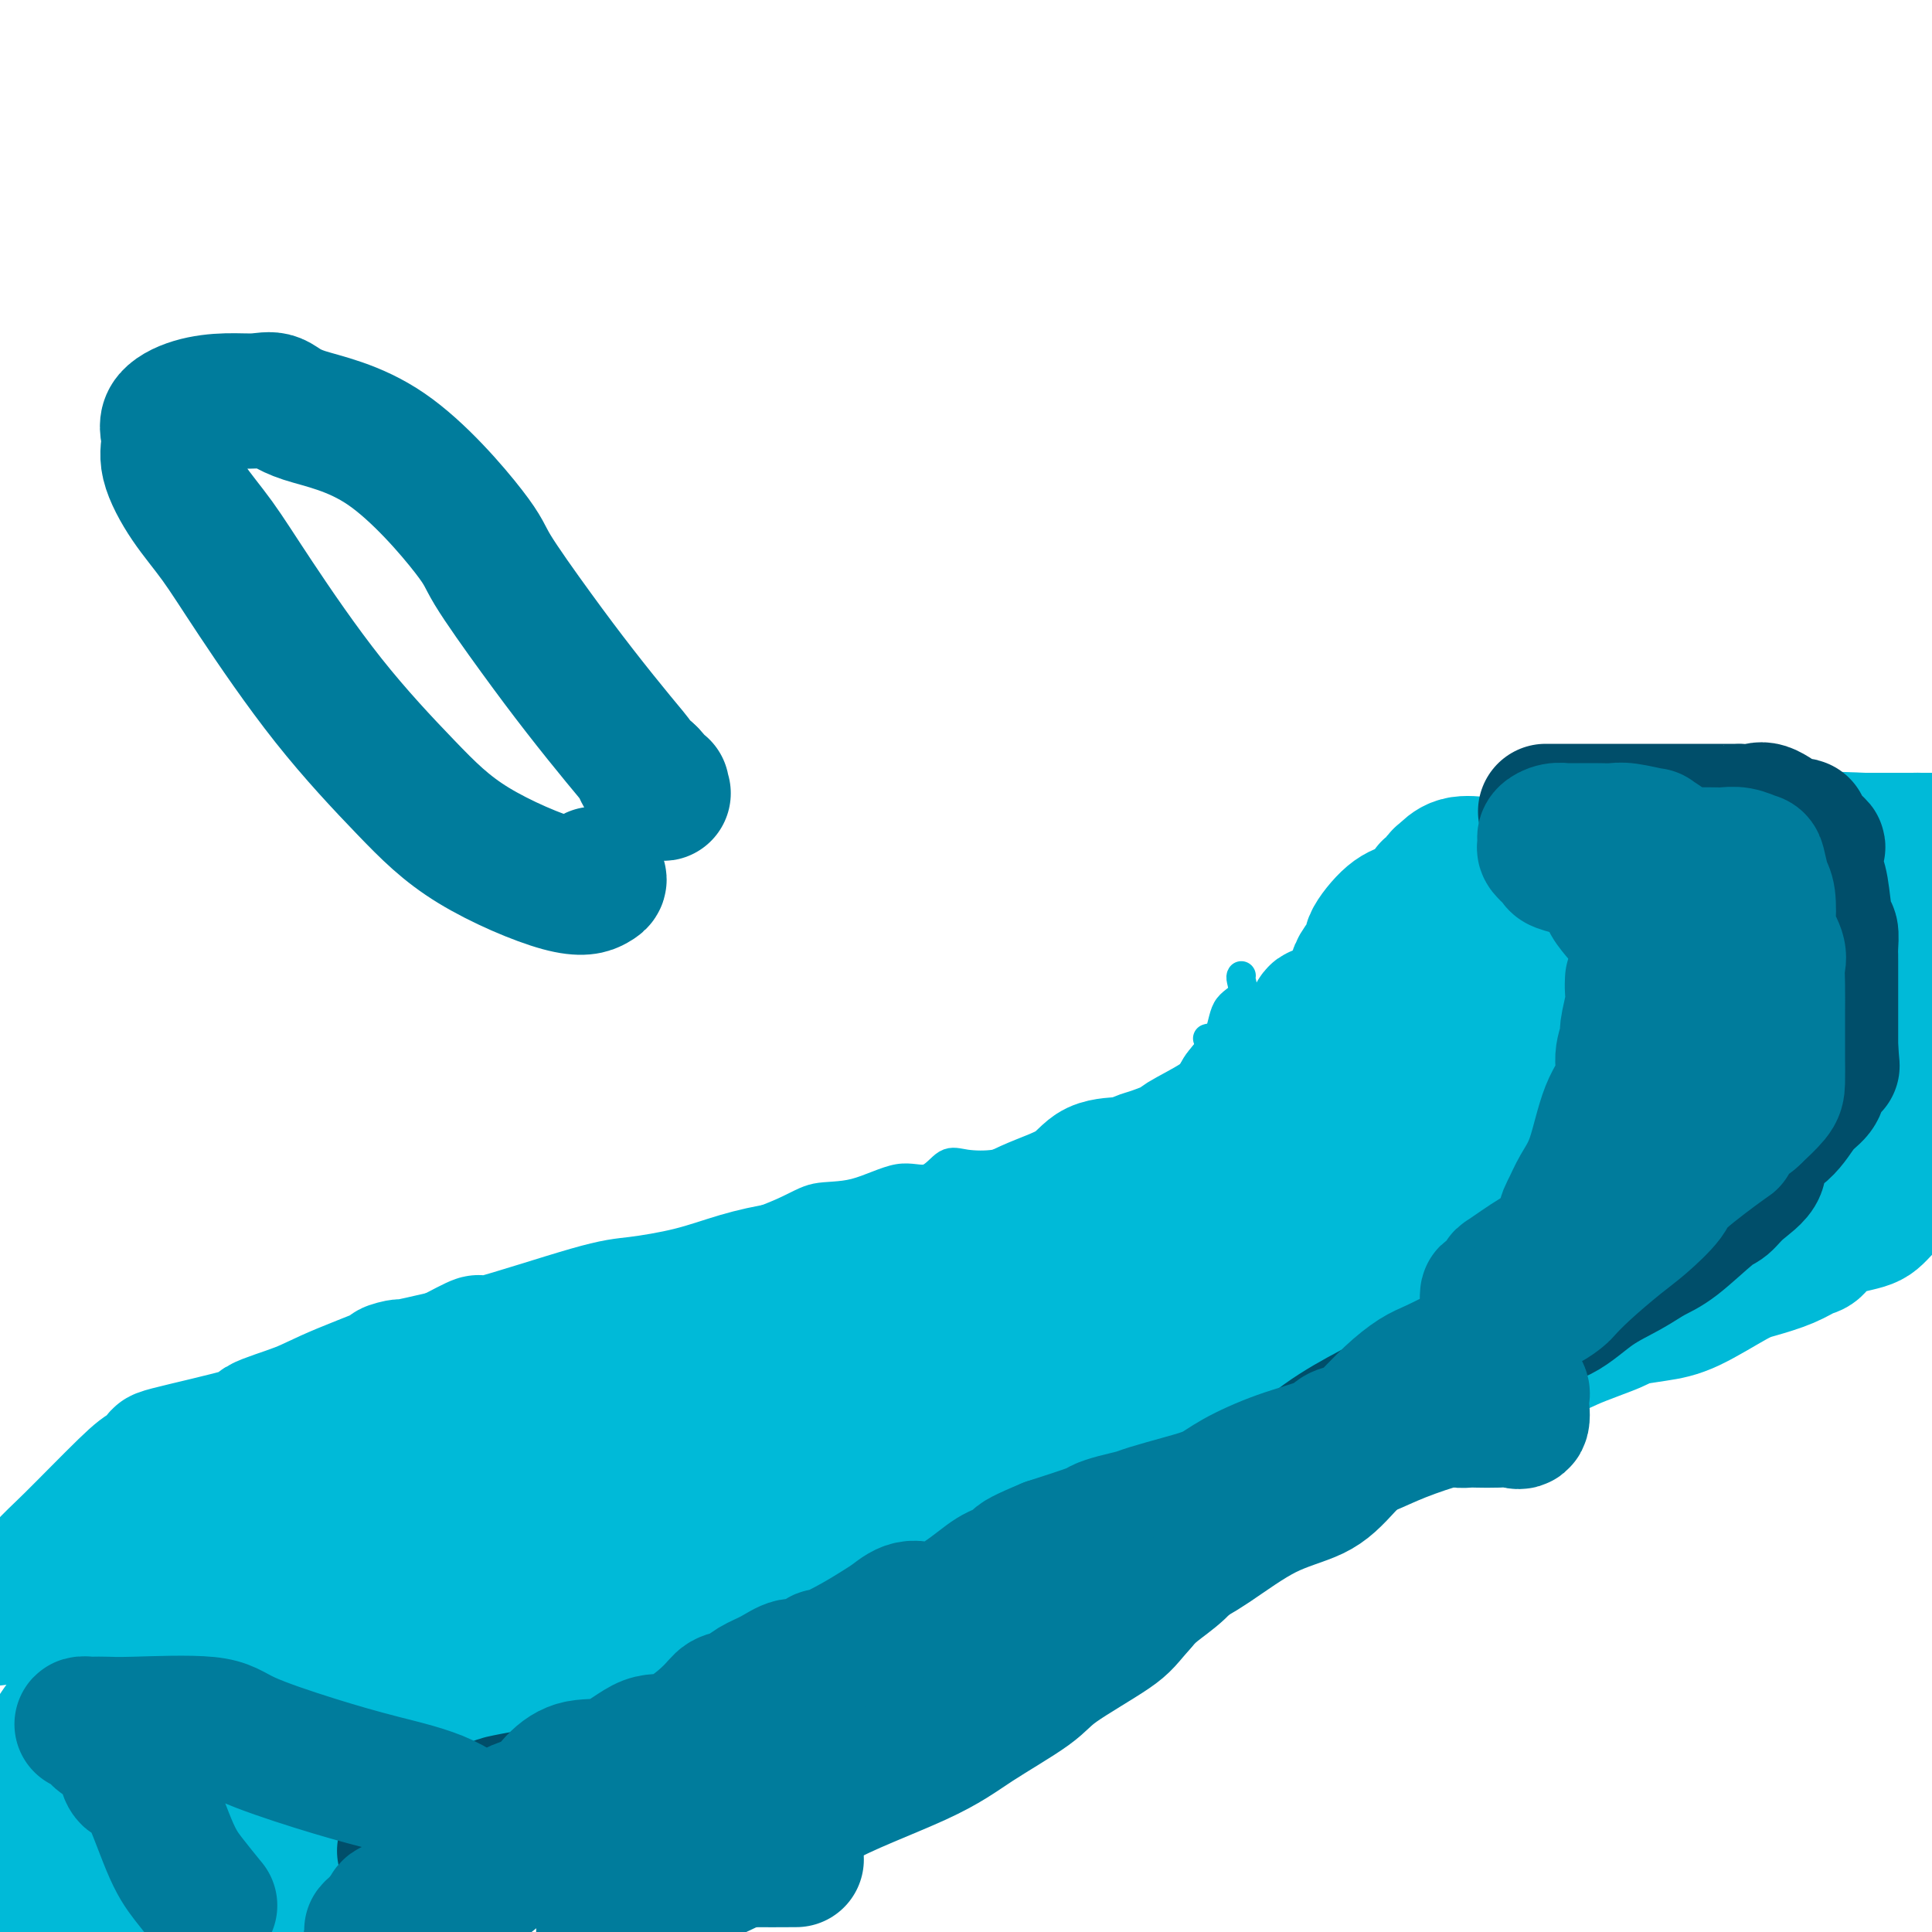 <svg viewBox='0 0 400 400' version='1.1' xmlns='http://www.w3.org/2000/svg' xmlns:xlink='http://www.w3.org/1999/xlink'><g fill='none' stroke='#00BAD8' stroke-width='6' stroke-linecap='round' stroke-linejoin='round'><path d='M257,202c-0.083,0.134 -0.165,0.268 0,1c0.165,0.732 0.579,2.062 0,3c-0.579,0.938 -2.149,1.484 -3,3c-0.851,1.516 -0.983,4.002 -2,6c-1.017,1.998 -2.920,3.506 -4,5c-1.080,1.494 -1.336,2.972 -2,4c-0.664,1.028 -1.735,1.604 -2,2c-0.265,0.396 0.276,0.610 0,1c-0.276,0.390 -1.368,0.954 -2,1c-0.632,0.046 -0.803,-0.428 -3,1c-2.197,1.428 -6.422,4.758 -8,6c-1.578,1.242 -0.511,0.395 -1,0c-0.489,-0.395 -2.533,-0.337 -4,0c-1.467,0.337 -2.356,0.953 -3,1c-0.644,0.047 -1.042,-0.474 -3,0c-1.958,0.474 -5.474,1.943 -8,3c-2.526,1.057 -4.062,1.702 -6,2c-1.938,0.298 -4.280,0.248 -6,0c-1.720,-0.248 -2.819,-0.695 -4,0c-1.181,0.695 -2.444,2.534 -4,3c-1.556,0.466 -3.403,-0.439 -6,0c-2.597,0.439 -5.943,2.221 -9,3c-3.057,0.779 -5.825,0.555 -8,1c-2.175,0.445 -3.757,1.558 -7,3c-3.243,1.442 -8.148,3.211 -11,4c-2.852,0.789 -3.653,0.597 -5,1c-1.347,0.403 -3.242,1.401 -5,2c-1.758,0.599 -3.379,0.800 -5,1'/><path d='M136,259c-10.863,2.817 -8.021,0.861 -8,1c0.021,0.139 -2.780,2.375 -5,3c-2.220,0.625 -3.858,-0.360 -6,0c-2.142,0.360 -4.788,2.067 -7,3c-2.212,0.933 -3.991,1.093 -8,3c-4.009,1.907 -10.250,5.560 -13,7c-2.750,1.440 -2.009,0.668 -3,1c-0.991,0.332 -3.712,1.769 -6,3c-2.288,1.231 -4.142,2.258 -7,4c-2.858,1.742 -6.720,4.200 -9,6c-2.280,1.800 -2.976,2.943 -4,4c-1.024,1.057 -2.374,2.027 -4,3c-1.626,0.973 -3.527,1.950 -5,3c-1.473,1.050 -2.517,2.172 -3,3c-0.483,0.828 -0.405,1.361 -1,2c-0.595,0.639 -1.862,1.385 -3,2c-1.138,0.615 -2.146,1.098 -3,2c-0.854,0.902 -1.553,2.222 -3,4c-1.447,1.778 -3.643,4.014 -5,5c-1.357,0.986 -1.875,0.722 -5,3c-3.125,2.278 -8.858,7.097 -11,9c-2.142,1.903 -0.692,0.890 -1,1c-0.308,0.110 -2.372,1.343 -3,2c-0.628,0.657 0.182,0.736 0,1c-0.182,0.264 -1.355,0.712 -2,1c-0.645,0.288 -0.760,0.418 -1,1c-0.240,0.582 -0.603,1.618 -1,2c-0.397,0.382 -0.828,0.109 -1,0c-0.172,-0.109 -0.086,-0.055 0,0'/><path d='M250,215c0.398,-0.116 0.795,-0.232 1,0c0.205,0.232 0.216,0.812 2,0c1.784,-0.812 5.340,-3.014 7,-4c1.660,-0.986 1.425,-0.755 2,-2c0.575,-1.245 1.960,-3.967 4,-6c2.040,-2.033 4.737,-3.378 7,-5c2.263,-1.622 4.094,-3.520 5,-5c0.906,-1.480 0.886,-2.542 2,-4c1.114,-1.458 3.360,-3.313 5,-5c1.640,-1.687 2.672,-3.206 4,-4c1.328,-0.794 2.951,-0.862 4,-1c1.049,-0.138 1.525,-0.347 2,-1c0.475,-0.653 0.949,-1.751 2,-2c1.051,-0.249 2.678,0.351 4,0c1.322,-0.351 2.339,-1.654 3,-2c0.661,-0.346 0.965,0.263 3,0c2.035,-0.263 5.800,-1.399 8,-2c2.200,-0.601 2.834,-0.668 5,-1c2.166,-0.332 5.865,-0.931 8,-1c2.135,-0.069 2.708,0.390 4,0c1.292,-0.390 3.305,-1.629 5,-2c1.695,-0.371 3.074,0.125 5,0c1.926,-0.125 4.400,-0.870 7,-1c2.600,-0.130 5.326,0.357 8,0c2.674,-0.357 5.297,-1.558 7,-2c1.703,-0.442 2.487,-0.126 4,0c1.513,0.126 3.757,0.063 6,0'/><path d='M374,165c12.357,-1.705 4.748,-0.468 3,0c-1.748,0.468 2.363,0.167 5,0c2.637,-0.167 3.800,-0.199 5,0c1.200,0.199 2.439,0.631 4,1c1.561,0.369 3.446,0.677 5,1c1.554,0.323 2.777,0.662 4,1'/></g>
<g fill='none' stroke='#00BAD8' stroke-width='28' stroke-linecap='round' stroke-linejoin='round'><path d='M387,184c-0.295,-0.008 -0.590,-0.016 -1,0c-0.410,0.016 -0.935,0.057 -2,0c-1.065,-0.057 -2.668,-0.211 -4,0c-1.332,0.211 -2.391,0.789 -3,1c-0.609,0.211 -0.766,0.056 -1,0c-0.234,-0.056 -0.545,-0.014 -1,0c-0.455,0.014 -1.054,0.000 -2,0c-0.946,-0.000 -2.239,0.014 -3,0c-0.761,-0.014 -0.989,-0.056 -2,0c-1.011,0.056 -2.806,0.211 -5,0c-2.194,-0.211 -4.787,-0.788 -6,-1c-1.213,-0.212 -1.044,-0.060 -2,0c-0.956,0.060 -3.036,0.028 -5,0c-1.964,-0.028 -3.811,-0.050 -5,0c-1.189,0.050 -1.721,0.174 -3,0c-1.279,-0.174 -3.307,-0.646 -5,0c-1.693,0.646 -3.053,2.411 -5,4c-1.947,1.589 -4.481,3.003 -6,4c-1.519,0.997 -2.024,1.576 -3,2c-0.976,0.424 -2.422,0.693 -3,1c-0.578,0.307 -0.289,0.654 0,1'/><path d='M320,196c-2.760,2.009 -1.161,1.031 0,1c1.161,-0.031 1.885,0.886 4,0c2.115,-0.886 5.622,-3.575 9,-5c3.378,-1.425 6.627,-1.585 10,-3c3.373,-1.415 6.870,-4.085 10,-6c3.130,-1.915 5.891,-3.073 8,-4c2.109,-0.927 3.564,-1.621 5,-2c1.436,-0.379 2.853,-0.441 4,-1c1.147,-0.559 2.023,-1.614 3,-2c0.977,-0.386 2.054,-0.103 4,0c1.946,0.103 4.759,0.028 6,0c1.241,-0.028 0.909,-0.007 2,0c1.091,0.007 3.603,0.002 5,0c1.397,-0.002 1.678,-0.001 2,0c0.322,0.001 0.684,0.000 1,0c0.316,-0.000 0.585,-0.000 1,0c0.415,0.000 0.977,0.000 1,0c0.023,-0.000 -0.494,-0.000 0,0c0.494,0.000 1.998,0.000 3,0c1.002,-0.000 1.501,-0.000 2,0'/><path d='M396,174c0.893,-0.016 1.786,-0.031 0,0c-1.786,0.031 -6.251,0.109 -10,0c-3.749,-0.109 -6.782,-0.405 -9,0c-2.218,0.405 -3.621,1.509 -5,2c-1.379,0.491 -2.736,0.368 -6,1c-3.264,0.632 -8.436,2.020 -12,3c-3.564,0.980 -5.519,1.554 -7,2c-1.481,0.446 -2.490,0.765 -4,2c-1.510,1.235 -3.523,3.387 -6,5c-2.477,1.613 -5.417,2.687 -7,3c-1.583,0.313 -1.809,-0.135 -2,0c-0.191,0.135 -0.348,0.854 -1,1c-0.652,0.146 -1.799,-0.279 -3,0c-1.201,0.279 -2.457,1.264 -3,2c-0.543,0.736 -0.373,1.224 -1,2c-0.627,0.776 -2.051,1.840 -4,3c-1.949,1.160 -4.425,2.416 -5,3c-0.575,0.584 0.750,0.497 0,1c-0.750,0.503 -3.575,1.598 -5,2c-1.425,0.402 -1.450,0.111 -2,1c-0.550,0.889 -1.626,2.956 -2,4c-0.374,1.044 -0.045,1.064 0,1c0.045,-0.064 -0.194,-0.213 0,-1c0.194,-0.787 0.822,-2.212 3,-5c2.178,-2.788 5.908,-6.939 9,-10c3.092,-3.061 5.546,-5.030 8,-7'/><path d='M322,189c4.996,-4.313 7.484,-4.097 9,-4c1.516,0.097 2.058,0.075 3,-1c0.942,-1.075 2.284,-3.202 3,-4c0.716,-0.798 0.807,-0.266 1,0c0.193,0.266 0.489,0.268 1,0c0.511,-0.268 1.237,-0.804 1,-1c-0.237,-0.196 -1.435,-0.053 -2,0c-0.565,0.053 -0.495,0.014 -2,0c-1.505,-0.014 -4.583,-0.004 -6,0c-1.417,0.004 -1.171,0.002 -3,0c-1.829,-0.002 -5.732,-0.002 -8,0c-2.268,0.002 -2.902,0.008 -4,0c-1.098,-0.008 -2.661,-0.029 -4,0c-1.339,0.029 -2.453,0.107 -4,0c-1.547,-0.107 -3.528,-0.398 -5,0c-1.472,0.398 -2.434,1.485 -3,2c-0.566,0.515 -0.734,0.456 -1,1c-0.266,0.544 -0.628,1.690 -1,2c-0.372,0.310 -0.753,-0.215 -1,0c-0.247,0.215 -0.361,1.169 -1,2c-0.639,0.831 -1.804,1.540 -3,2c-1.196,0.460 -2.423,0.672 -4,2c-1.577,1.328 -3.506,3.773 -4,5c-0.494,1.227 0.445,1.236 0,2c-0.445,0.764 -2.274,2.283 -3,4c-0.726,1.717 -0.350,3.634 -1,5c-0.650,1.366 -2.325,2.183 -4,3'/><path d='M276,209c-2.494,3.146 -2.730,1.512 -3,1c-0.270,-0.512 -0.575,0.098 -1,1c-0.425,0.902 -0.971,2.096 -2,3c-1.029,0.904 -2.543,1.518 -4,3c-1.457,1.482 -2.858,3.834 -4,5c-1.142,1.166 -2.025,1.148 -3,2c-0.975,0.852 -2.043,2.575 -3,4c-0.957,1.425 -1.803,2.553 -4,4c-2.197,1.447 -5.743,3.215 -7,4c-1.257,0.785 -0.223,0.589 -1,1c-0.777,0.411 -3.365,1.429 -5,2c-1.635,0.571 -2.318,0.696 -3,1c-0.682,0.304 -1.365,0.786 -3,1c-1.635,0.214 -4.222,0.161 -6,1c-1.778,0.839 -2.745,2.570 -5,4c-2.255,1.430 -5.797,2.561 -9,4c-3.203,1.439 -6.066,3.187 -9,4c-2.934,0.813 -5.940,0.689 -9,1c-3.060,0.311 -6.173,1.055 -9,2c-2.827,0.945 -5.366,2.091 -8,3c-2.634,0.909 -5.362,1.582 -8,2c-2.638,0.418 -5.187,0.583 -8,1c-2.813,0.417 -5.892,1.088 -9,2c-3.108,0.912 -6.247,2.067 -10,3c-3.753,0.933 -8.122,1.645 -11,2c-2.878,0.355 -4.266,0.353 -10,2c-5.734,1.647 -15.813,4.943 -20,6c-4.187,1.057 -2.482,-0.127 -3,0c-0.518,0.127 -3.259,1.563 -6,3'/><path d='M93,281c-18.818,4.380 -10.365,1.828 -10,2c0.365,0.172 -7.360,3.066 -12,5c-4.640,1.934 -6.196,2.909 -9,4c-2.804,1.091 -6.855,2.299 -8,3c-1.145,0.701 0.616,0.897 -3,2c-3.616,1.103 -12.610,3.114 -16,4c-3.390,0.886 -1.177,0.649 -1,1c0.177,0.351 -1.681,1.291 -3,2c-1.319,0.709 -2.099,1.187 -5,4c-2.901,2.813 -7.922,7.960 -11,11c-3.078,3.040 -4.213,3.972 -6,6c-1.787,2.028 -4.225,5.151 -6,7c-1.775,1.849 -2.888,2.425 -4,3'/><path d='M20,336c-3.470,1.622 -6.941,3.244 0,0c6.941,-3.244 24.293,-11.354 46,-21c21.707,-9.646 47.767,-20.828 79,-32c31.233,-11.172 67.638,-22.335 116,-35c48.362,-12.665 108.681,-26.833 169,-41'/><path d='M397,212c13.015,-6.369 26.031,-12.738 0,0c-26.031,12.738 -91.107,44.582 -122,60c-30.893,15.418 -27.603,14.408 -45,19c-17.397,4.592 -55.480,14.785 -80,22c-24.520,7.215 -35.478,11.452 -42,14c-6.522,2.548 -8.608,3.406 -10,4c-1.392,0.594 -2.089,0.922 -1,1c1.089,0.078 3.963,-0.096 9,-3c5.037,-2.904 12.237,-8.538 26,-17c13.763,-8.462 34.089,-19.753 53,-29c18.911,-9.247 36.407,-16.450 54,-24c17.593,-7.550 35.284,-15.446 51,-24c15.716,-8.554 29.456,-17.768 40,-24c10.544,-6.232 17.892,-9.484 24,-12c6.108,-2.516 10.976,-4.296 14,-6c3.024,-1.704 4.204,-3.333 6,-4c1.796,-0.667 4.208,-0.371 3,0c-1.208,0.371 -6.037,0.818 -9,2c-2.963,1.182 -4.060,3.100 -17,10c-12.940,6.900 -37.724,18.781 -57,30c-19.276,11.219 -33.044,21.775 -50,32c-16.956,10.225 -37.101,20.118 -52,25c-14.899,4.882 -24.553,4.755 -37,8c-12.447,3.245 -27.689,9.864 -41,16c-13.311,6.136 -24.692,11.789 -29,14c-4.308,2.211 -1.545,0.980 -1,1c0.545,0.020 -1.130,1.291 0,1c1.130,-0.291 5.065,-2.146 9,-4'/><path d='M93,324c1.866,-1.196 2.531,-3.187 21,-12c18.469,-8.813 54.742,-24.450 90,-40c35.258,-15.550 69.502,-31.014 104,-45c34.498,-13.986 69.249,-26.493 104,-39'/><path d='M383,184c2.523,-0.650 5.046,-1.300 0,0c-5.046,1.300 -17.661,4.550 -31,10c-13.339,5.450 -27.401,13.100 -34,17c-6.599,3.900 -5.735,4.051 -7,5c-1.265,0.949 -4.661,2.696 -7,4c-2.339,1.304 -3.622,2.167 -6,4c-2.378,1.833 -5.850,4.637 -9,7c-3.150,2.363 -5.979,4.284 -10,6c-4.021,1.716 -9.233,3.228 -14,5c-4.767,1.772 -9.089,3.804 -13,6c-3.911,2.196 -7.411,4.555 -12,7c-4.589,2.445 -10.267,4.975 -18,8c-7.733,3.025 -17.522,6.544 -22,9c-4.478,2.456 -3.645,3.850 -5,5c-1.355,1.150 -4.900,2.057 -3,1c1.900,-1.057 9.243,-4.078 14,-6c4.757,-1.922 6.927,-2.745 15,-7c8.073,-4.255 22.048,-11.943 34,-19c11.952,-7.057 21.879,-13.484 30,-18c8.121,-4.516 14.434,-7.122 21,-9c6.566,-1.878 13.385,-3.029 18,-5c4.615,-1.971 7.026,-4.763 9,-6c1.974,-1.237 3.510,-0.920 5,-1c1.490,-0.080 2.935,-0.557 4,-1c1.065,-0.443 1.751,-0.851 2,-1c0.249,-0.149 0.062,-0.039 1,0c0.938,0.039 3.000,0.008 5,0c2.000,-0.008 3.938,0.008 5,0c1.062,-0.008 1.247,-0.041 3,0c1.753,0.041 5.072,0.154 8,0c2.928,-0.154 5.464,-0.577 8,-1'/><path d='M374,204c7.500,-1.429 5.750,-3.000 9,-5c3.250,-2.000 11.500,-4.429 16,-6c4.500,-1.571 5.250,-2.286 6,-3'/><path d='M399,202c0.322,-0.314 0.643,-0.629 0,0c-0.643,0.629 -2.251,2.201 -4,4c-1.749,1.799 -3.638,3.825 -6,6c-2.362,2.175 -5.196,4.498 -7,6c-1.804,1.502 -2.578,2.181 -3,3c-0.422,0.819 -0.493,1.777 -2,3c-1.507,1.223 -4.449,2.710 -6,4c-1.551,1.290 -1.710,2.382 -2,3c-0.290,0.618 -0.709,0.761 -1,1c-0.291,0.239 -0.452,0.572 -1,1c-0.548,0.428 -1.481,0.949 -2,1c-0.519,0.051 -0.624,-0.367 -1,0c-0.376,0.367 -1.024,1.521 -3,3c-1.976,1.479 -5.281,3.285 -7,4c-1.719,0.715 -1.853,0.341 -3,1c-1.147,0.659 -3.306,2.353 -5,3c-1.694,0.647 -2.921,0.248 -5,1c-2.079,0.752 -5.008,2.654 -10,4c-4.992,1.346 -12.047,2.137 -17,3c-4.953,0.863 -7.805,1.797 -11,3c-3.195,1.203 -6.731,2.675 -8,3c-1.269,0.325 -0.269,-0.497 -3,0c-2.731,0.497 -9.193,2.313 -12,3c-2.807,0.687 -1.957,0.244 -4,1c-2.043,0.756 -6.977,2.711 -12,5c-5.023,2.289 -10.133,4.912 -14,7c-3.867,2.088 -6.489,3.639 -9,5c-2.511,1.361 -4.910,2.530 -7,3c-2.090,0.470 -3.870,0.242 -6,2c-2.130,1.758 -4.608,5.502 -8,8c-3.392,2.498 -7.696,3.749 -12,5'/><path d='M208,298c-11.622,6.056 -6.677,3.696 -7,4c-0.323,0.304 -5.914,3.274 -9,5c-3.086,1.726 -3.669,2.209 -6,4c-2.331,1.791 -6.411,4.890 -9,7c-2.589,2.110 -3.686,3.232 -5,5c-1.314,1.768 -2.846,4.184 -6,7c-3.154,2.816 -7.931,6.033 -11,8c-3.069,1.967 -4.431,2.685 -10,7c-5.569,4.315 -15.345,12.228 -19,15c-3.655,2.772 -1.188,0.403 -2,1c-0.812,0.597 -4.903,4.160 -8,7c-3.097,2.840 -5.201,4.957 -9,7c-3.799,2.043 -9.292,4.012 -14,7c-4.708,2.988 -8.631,6.997 -13,11c-4.369,4.003 -9.185,8.002 -14,12'/><path d='M39,369c-2.041,1.616 -4.082,3.232 0,0c4.082,-3.232 14.287,-11.312 20,-18c5.713,-6.688 6.934,-11.986 9,-16c2.066,-4.014 4.976,-6.746 8,-10c3.024,-3.254 6.163,-7.031 8,-9c1.837,-1.969 2.373,-2.129 4,-3c1.627,-0.871 4.343,-2.453 6,-3c1.657,-0.547 2.253,-0.058 3,0c0.747,0.058 1.645,-0.314 4,-1c2.355,-0.686 6.168,-1.684 10,-2c3.832,-0.316 7.682,0.052 11,0c3.318,-0.052 6.104,-0.523 6,0c-0.104,0.523 -3.097,2.039 -4,3c-0.903,0.961 0.283,1.368 0,1c-0.283,-0.368 -2.037,-1.510 -5,0c-2.963,1.510 -7.135,5.671 -17,14c-9.865,8.329 -25.424,20.827 -36,31c-10.576,10.173 -16.171,18.021 -19,22c-2.829,3.979 -2.894,4.089 -3,4c-0.106,-0.089 -0.253,-0.378 0,0c0.253,0.378 0.905,1.423 3,0c2.095,-1.423 5.633,-5.315 8,-8c2.367,-2.685 3.562,-4.163 8,-8c4.438,-3.837 12.118,-10.033 21,-15c8.882,-4.967 18.966,-8.705 31,-14c12.034,-5.295 26.017,-12.148 40,-19'/><path d='M155,318c15.015,-7.325 17.052,-9.137 18,-10c0.948,-0.863 0.806,-0.776 1,-1c0.194,-0.224 0.725,-0.758 1,-1c0.275,-0.242 0.296,-0.192 0,-1c-0.296,-0.808 -0.908,-2.472 -7,1c-6.092,3.472 -17.666,12.082 -29,21c-11.334,8.918 -22.430,18.143 -33,25c-10.570,6.857 -20.615,11.346 -31,18c-10.385,6.654 -21.110,15.473 -30,22c-8.890,6.527 -15.945,10.764 -23,15'/><path d='M27,387c-2.055,2.336 -4.110,4.672 0,0c4.110,-4.672 14.385,-16.351 21,-23c6.615,-6.649 9.569,-8.266 16,-13c6.431,-4.734 16.337,-12.584 21,-16c4.663,-3.416 4.082,-2.397 4,-2c-0.082,0.397 0.334,0.171 2,-1c1.666,-1.171 4.581,-3.287 6,-4c1.419,-0.713 1.341,-0.022 1,0c-0.341,0.022 -0.945,-0.623 -4,0c-3.055,0.623 -8.561,2.516 -12,3c-3.439,0.484 -4.810,-0.441 -10,2c-5.190,2.441 -14.200,8.248 -21,14c-6.800,5.752 -11.390,11.449 -16,17c-4.610,5.551 -9.241,10.956 -13,17c-3.759,6.044 -6.645,12.727 -8,16c-1.355,3.273 -1.177,3.137 -1,3'/><path d='M55,387c-3.893,2.461 -7.785,4.921 0,0c7.785,-4.921 27.249,-17.224 44,-26c16.751,-8.776 30.791,-14.025 41,-20c10.209,-5.975 16.587,-12.677 20,-16c3.413,-3.323 3.861,-3.266 4,-4c0.139,-0.734 -0.032,-2.260 0,-3c0.032,-0.740 0.268,-0.693 0,-1c-0.268,-0.307 -1.038,-0.968 -2,0c-0.962,0.968 -2.115,3.567 -5,8c-2.885,4.433 -7.502,10.702 -12,16c-4.498,5.298 -8.876,9.626 -15,16c-6.124,6.374 -13.995,14.793 -22,22c-8.005,7.207 -16.144,13.202 -21,17c-4.856,3.798 -6.428,5.399 -8,7'/><path d='M78,397c-0.208,0.494 -0.416,0.989 0,0c0.416,-0.989 1.457,-3.461 6,-11c4.543,-7.539 12.587,-20.146 18,-28c5.413,-7.854 8.193,-10.956 10,-16c1.807,-5.044 2.641,-12.029 3,-15c0.359,-2.971 0.244,-1.929 0,-2c-0.244,-0.071 -0.618,-1.257 -1,-2c-0.382,-0.743 -0.771,-1.043 -1,-1c-0.229,0.043 -0.299,0.430 -3,0c-2.701,-0.430 -8.035,-1.679 -15,0c-6.965,1.679 -15.562,6.284 -23,11c-7.438,4.716 -13.717,9.544 -19,15c-5.283,5.456 -9.570,11.541 -13,15c-3.430,3.459 -6.003,4.291 -7,6c-0.997,1.709 -0.416,4.295 -1,6c-0.584,1.705 -2.331,2.528 -2,2c0.331,-0.528 2.740,-2.406 4,-5c1.260,-2.594 1.371,-5.903 2,-8c0.629,-2.097 1.776,-2.982 4,-8c2.224,-5.018 5.524,-14.171 8,-21c2.476,-6.829 4.129,-11.336 5,-16c0.871,-4.664 0.959,-9.486 1,-12c0.041,-2.514 0.036,-2.720 0,-3c-0.036,-0.280 -0.102,-0.635 0,-1c0.102,-0.365 0.371,-0.739 0,0c-0.371,0.739 -1.381,2.590 -6,11c-4.619,8.410 -12.846,23.378 -17,30c-4.154,6.622 -4.234,4.898 -5,8c-0.766,3.102 -2.219,11.029 -3,16c-0.781,4.971 -0.891,6.985 -1,9'/><path d='M22,377c-0.619,4.770 -0.166,4.195 0,5c0.166,0.805 0.046,2.989 0,4c-0.046,1.011 -0.019,0.847 0,1c0.019,0.153 0.028,0.621 0,1c-0.028,0.379 -0.095,0.670 0,1c0.095,0.330 0.352,0.700 0,1c-0.352,0.300 -1.313,0.529 0,-4c1.313,-4.529 4.900,-13.818 8,-22c3.100,-8.182 5.713,-15.259 8,-22c2.287,-6.741 4.248,-13.146 5,-16c0.752,-2.854 0.296,-2.155 0,-2c-0.296,0.155 -0.431,-0.233 0,-1c0.431,-0.767 1.429,-1.912 0,-1c-1.429,0.912 -5.284,3.883 -7,6c-1.716,2.117 -1.293,3.380 -5,8c-3.707,4.620 -11.542,12.595 -16,18c-4.458,5.405 -5.537,8.239 -7,12c-1.463,3.761 -3.310,8.448 -4,12c-0.690,3.552 -0.223,5.970 0,8c0.223,2.030 0.200,3.671 1,5c0.800,1.329 2.421,2.347 3,3c0.579,0.653 0.114,0.942 0,1c-0.114,0.058 0.121,-0.114 0,0c-0.121,0.114 -0.600,0.513 4,0c4.600,-0.513 14.280,-1.939 19,-4c4.720,-2.061 4.482,-4.759 6,-7c1.518,-2.241 4.793,-4.026 16,-9c11.207,-4.974 30.345,-13.135 42,-18c11.655,-4.865 15.828,-6.432 20,-8'/><path d='M115,349c11.944,-5.352 10.803,-5.731 13,-7c2.197,-1.269 7.730,-3.430 13,-7c5.270,-3.570 10.277,-8.551 14,-12c3.723,-3.449 6.164,-5.365 9,-7c2.836,-1.635 6.069,-2.989 9,-4c2.931,-1.011 5.560,-1.680 8,-3c2.440,-1.320 4.689,-3.291 7,-5c2.311,-1.709 4.682,-3.157 7,-5c2.318,-1.843 4.581,-4.081 7,-5c2.419,-0.919 4.992,-0.520 6,0c1.008,0.520 0.451,1.162 5,0c4.549,-1.162 14.202,-4.129 22,-6c7.798,-1.871 13.739,-2.645 19,-4c5.261,-1.355 9.841,-3.291 13,-4c3.159,-0.709 4.896,-0.192 6,0c1.104,0.192 1.574,0.059 2,0c0.426,-0.059 0.809,-0.044 2,0c1.191,0.044 3.189,0.117 6,0c2.811,-0.117 6.434,-0.423 10,0c3.566,0.423 7.075,1.575 13,0c5.925,-1.575 14.268,-5.875 21,-8c6.732,-2.125 11.854,-2.073 15,-4c3.146,-1.927 4.316,-5.833 7,-8c2.684,-2.167 6.881,-2.595 11,-5c4.119,-2.405 8.159,-6.788 11,-9c2.841,-2.212 4.483,-2.253 9,-5c4.517,-2.747 11.908,-8.201 15,-10c3.092,-1.799 1.883,0.057 2,0c0.117,-0.057 1.558,-2.029 3,-4'/><path d='M396,244c0.609,-0.599 1.219,-1.197 0,0c-1.219,1.197 -4.265,4.190 -6,6c-1.735,1.810 -2.159,2.438 -4,3c-1.841,0.562 -5.097,1.057 -7,2c-1.903,0.943 -2.451,2.333 -3,3c-0.549,0.667 -1.100,0.613 -2,1c-0.900,0.387 -2.149,1.217 -4,2c-1.851,0.783 -4.304,1.519 -6,2c-1.696,0.481 -2.636,0.705 -5,2c-2.364,1.295 -6.151,3.659 -9,5c-2.849,1.341 -4.761,1.658 -7,2c-2.239,0.342 -4.805,0.711 -6,1c-1.195,0.289 -1.021,0.500 -2,1c-0.979,0.500 -3.112,1.289 -5,2c-1.888,0.711 -3.529,1.342 -5,2c-1.471,0.658 -2.770,1.341 -5,2c-2.230,0.659 -5.389,1.295 -9,2c-3.611,0.705 -7.673,1.480 -12,3c-4.327,1.520 -8.919,3.786 -12,5c-3.081,1.214 -4.650,1.377 -7,2c-2.350,0.623 -5.481,1.704 -9,3c-3.519,1.296 -7.424,2.805 -11,4c-3.576,1.195 -6.822,2.077 -11,4c-4.178,1.923 -9.289,4.887 -14,7c-4.711,2.113 -9.021,3.375 -13,6c-3.979,2.625 -7.628,6.611 -11,9c-3.372,2.389 -6.466,3.180 -9,4c-2.534,0.820 -4.508,1.670 -6,3c-1.492,1.330 -2.503,3.140 -4,5c-1.497,1.860 -3.480,3.770 -6,6c-2.520,2.230 -5.577,4.780 -8,7c-2.423,2.220 -4.211,4.110 -6,6'/><path d='M172,356c-4.519,4.021 -3.816,2.072 -5,2c-1.184,-0.072 -4.255,1.733 -6,3c-1.745,1.267 -2.165,1.997 -4,3c-1.835,1.003 -5.085,2.279 -7,3c-1.915,0.721 -2.495,0.885 -4,1c-1.505,0.115 -3.936,0.180 -6,1c-2.064,0.820 -3.760,2.396 -7,3c-3.240,0.604 -8.025,0.235 -12,1c-3.975,0.765 -7.141,2.664 -10,3c-2.859,0.336 -5.410,-0.890 -9,0c-3.590,0.890 -8.220,3.897 -12,5c-3.780,1.103 -6.712,0.304 -10,2c-3.288,1.696 -6.933,5.888 -10,8c-3.067,2.112 -5.557,2.146 -9,3c-3.443,0.854 -7.841,2.530 -11,4c-3.159,1.470 -5.080,2.735 -7,4'/></g>
<g fill='none' stroke='#004E6A' stroke-width='28' stroke-linecap='round' stroke-linejoin='round'><path d='M320,168c0.854,0.000 1.708,0.000 2,0c0.292,-0.000 0.022,-0.000 1,0c0.978,0.000 3.203,0.000 4,0c0.797,-0.000 0.166,-0.000 1,0c0.834,0.000 3.134,0.000 5,0c1.866,-0.000 3.299,-0.000 5,0c1.701,0.000 3.669,0.000 6,0c2.331,-0.000 5.025,-0.000 7,0c1.975,0.000 3.232,0.001 4,0c0.768,-0.001 1.046,-0.003 2,0c0.954,0.003 2.584,0.012 3,0c0.416,-0.012 -0.381,-0.046 0,0c0.381,0.046 1.941,0.171 3,0c1.059,-0.171 1.615,-0.637 3,0c1.385,0.637 3.597,2.377 5,3c1.403,0.623 1.997,0.127 2,0c0.003,-0.127 -0.585,0.114 0,1c0.585,0.886 2.341,2.416 3,3c0.659,0.584 0.219,0.221 0,1c-0.219,0.779 -0.216,2.702 0,4c0.216,1.298 0.646,1.973 1,4c0.354,2.027 0.631,5.406 1,7c0.369,1.594 0.831,1.402 1,2c0.169,0.598 0.045,1.987 0,3c-0.045,1.013 -0.012,1.650 0,2c0.012,0.350 0.003,0.413 0,1c-0.003,0.587 -0.001,1.699 0,3c0.001,1.301 0.000,2.792 0,4c-0.000,1.208 -0.000,2.133 0,3c0.000,0.867 0.000,1.676 0,3c-0.000,1.324 -0.000,3.162 0,5'/><path d='M379,217c0.510,6.717 0.286,2.511 0,1c-0.286,-1.511 -0.633,-0.326 -1,1c-0.367,1.326 -0.755,2.794 -1,4c-0.245,1.206 -0.346,2.149 -1,3c-0.654,0.851 -1.862,1.610 -3,3c-1.138,1.390 -2.206,3.413 -4,5c-1.794,1.587 -4.314,2.739 -5,4c-0.686,1.261 0.463,2.631 0,4c-0.463,1.369 -2.538,2.736 -4,4c-1.462,1.264 -2.310,2.424 -3,3c-0.690,0.576 -1.221,0.567 -3,2c-1.779,1.433 -4.805,4.306 -7,6c-2.195,1.694 -3.560,2.208 -5,3c-1.440,0.792 -2.957,1.864 -5,3c-2.043,1.136 -4.613,2.338 -7,4c-2.387,1.662 -4.590,3.785 -7,5c-2.410,1.215 -5.028,1.524 -8,3c-2.972,1.476 -6.297,4.121 -9,6c-2.703,1.879 -4.784,2.993 -7,4c-2.216,1.007 -4.566,1.907 -7,3c-2.434,1.093 -4.950,2.379 -8,4c-3.050,1.621 -6.634,3.576 -10,6c-3.366,2.424 -6.516,5.316 -9,7c-2.484,1.684 -4.303,2.159 -7,4c-2.697,1.841 -6.272,5.049 -8,7c-1.728,1.951 -1.609,2.644 -8,5c-6.391,2.356 -19.290,6.374 -25,8c-5.710,1.626 -4.230,0.861 -5,2c-0.770,1.139 -3.792,4.183 -7,6c-3.208,1.817 -6.604,2.409 -10,3'/><path d='M195,340c-8.900,2.927 -7.649,0.746 -8,1c-0.351,0.254 -2.303,2.944 -6,5c-3.697,2.056 -9.138,3.477 -12,4c-2.862,0.523 -3.146,0.146 -5,1c-1.854,0.854 -5.279,2.939 -8,5c-2.721,2.061 -4.739,4.100 -7,5c-2.261,0.900 -4.766,0.663 -8,1c-3.234,0.337 -7.198,1.250 -10,2c-2.802,0.750 -4.442,1.337 -6,2c-1.558,0.663 -3.035,1.402 -4,2c-0.965,0.598 -1.418,1.053 -2,1c-0.582,-0.053 -1.294,-0.615 -3,0c-1.706,0.615 -4.408,2.408 -5,3c-0.592,0.592 0.925,-0.015 0,0c-0.925,0.015 -4.294,0.653 -6,1c-1.706,0.347 -1.750,0.404 -3,1c-1.250,0.596 -3.708,1.731 -5,2c-1.292,0.269 -1.420,-0.329 -2,0c-0.580,0.329 -1.613,1.584 -2,2c-0.387,0.416 -0.129,-0.007 -1,0c-0.871,0.007 -2.873,0.445 -4,1c-1.127,0.555 -1.380,1.226 -2,2c-0.620,0.774 -1.606,1.650 -2,2c-0.394,0.350 -0.197,0.175 0,0'/></g>
<g fill='none' stroke='#007C9C' stroke-width='28' stroke-linecap='round' stroke-linejoin='round'><path d='M326,179c-0.117,-0.309 -0.233,-0.619 0,-1c0.233,-0.381 0.816,-0.834 2,-1c1.184,-0.166 2.971,-0.044 5,0c2.029,0.044 4.301,0.012 6,0c1.699,-0.012 2.825,-0.003 4,0c1.175,0.003 2.400,-0.000 3,0c0.600,0.000 0.574,0.004 2,0c1.426,-0.004 4.304,-0.015 6,0c1.696,0.015 2.208,0.056 3,0c0.792,-0.056 1.862,-0.208 3,0c1.138,0.208 2.344,0.777 3,1c0.656,0.223 0.762,0.098 1,1c0.238,0.902 0.607,2.829 1,4c0.393,1.171 0.809,1.587 1,3c0.191,1.413 0.156,3.825 0,5c-0.156,1.175 -0.434,1.115 0,2c0.434,0.885 1.580,2.716 2,4c0.420,1.284 0.112,2.020 0,3c-0.112,0.980 -0.030,2.203 0,4c0.030,1.797 0.008,4.169 0,6c-0.008,1.831 -0.003,3.122 0,4c0.003,0.878 0.004,1.343 0,2c-0.004,0.657 -0.011,1.506 0,3c0.011,1.494 0.041,3.633 0,5c-0.041,1.367 -0.155,1.962 -1,3c-0.845,1.038 -2.423,2.519 -4,4'/><path d='M363,231c-1.311,1.343 -2.088,1.200 -3,2c-0.912,0.800 -1.959,2.542 -2,3c-0.041,0.458 0.922,-0.368 -1,1c-1.922,1.368 -6.730,4.932 -9,7c-2.270,2.068 -2.002,2.642 -3,4c-0.998,1.358 -3.260,3.501 -5,5c-1.740,1.499 -2.956,2.355 -5,4c-2.044,1.645 -4.915,4.081 -7,6c-2.085,1.919 -3.383,3.322 -4,4c-0.617,0.678 -0.553,0.631 -1,1c-0.447,0.369 -1.403,1.152 -3,2c-1.597,0.848 -3.833,1.759 -6,3c-2.167,1.241 -4.266,2.812 -6,4c-1.734,1.188 -3.104,1.992 -5,3c-1.896,1.008 -4.317,2.221 -6,3c-1.683,0.779 -2.629,1.125 -4,2c-1.371,0.875 -3.167,2.278 -5,4c-1.833,1.722 -3.704,3.762 -5,5c-1.296,1.238 -2.016,1.675 -3,2c-0.984,0.325 -2.232,0.538 -3,1c-0.768,0.462 -1.055,1.173 -3,2c-1.945,0.827 -5.547,1.769 -9,3c-3.453,1.231 -6.758,2.749 -9,4c-2.242,1.251 -3.422,2.233 -5,3c-1.578,0.767 -3.555,1.319 -6,2c-2.445,0.681 -5.360,1.490 -7,2c-1.640,0.510 -2.006,0.719 -3,1c-0.994,0.281 -2.617,0.632 -4,1c-1.383,0.368 -2.526,0.753 -3,1c-0.474,0.247 -0.278,0.356 -2,1c-1.722,0.644 -5.361,1.822 -9,3'/><path d='M217,320c-10.401,4.297 -4.904,3.041 -4,3c0.904,-0.041 -2.786,1.134 -5,2c-2.214,0.866 -2.951,1.425 -5,3c-2.049,1.575 -5.409,4.167 -8,5c-2.591,0.833 -4.411,-0.094 -6,0c-1.589,0.094 -2.945,1.210 -4,2c-1.055,0.790 -1.808,1.253 -3,2c-1.192,0.747 -2.821,1.778 -5,3c-2.179,1.222 -4.907,2.635 -6,3c-1.093,0.365 -0.551,-0.317 -1,0c-0.449,0.317 -1.891,1.633 -3,2c-1.109,0.367 -1.887,-0.215 -3,0c-1.113,0.215 -2.563,1.227 -4,2c-1.437,0.773 -2.862,1.308 -4,2c-1.138,0.692 -1.989,1.540 -3,2c-1.011,0.460 -2.183,0.530 -3,1c-0.817,0.470 -1.281,1.339 -3,3c-1.719,1.661 -4.693,4.113 -7,5c-2.307,0.887 -3.946,0.210 -6,1c-2.054,0.790 -4.523,3.047 -7,4c-2.477,0.953 -4.964,0.602 -7,1c-2.036,0.398 -3.622,1.545 -5,3c-1.378,1.455 -2.548,3.219 -4,4c-1.452,0.781 -3.184,0.579 -5,2c-1.816,1.421 -3.714,4.466 -7,7c-3.286,2.534 -7.959,4.558 -10,6c-2.041,1.442 -1.450,2.301 -2,3c-0.550,0.699 -2.240,1.239 -3,2c-0.760,0.761 -0.589,1.743 -1,2c-0.411,0.257 -1.403,-0.212 -2,0c-0.597,0.212 -0.798,1.106 -1,2'/><path d='M80,397c-6.133,4.956 -1.467,1.844 0,1c1.467,-0.844 -0.267,0.578 -2,2'/><path d='M87,399c-0.512,0.482 -1.023,0.964 0,0c1.023,-0.964 3.581,-3.374 6,-5c2.419,-1.626 4.697,-2.468 7,-4c2.303,-1.532 4.629,-3.752 9,-7c4.371,-3.248 10.787,-7.522 14,-10c3.213,-2.478 3.224,-3.160 5,-4c1.776,-0.840 5.316,-1.839 9,-4c3.684,-2.161 7.512,-5.485 11,-7c3.488,-1.515 6.636,-1.222 10,-2c3.364,-0.778 6.944,-2.629 10,-4c3.056,-1.371 5.587,-2.264 8,-3c2.413,-0.736 4.709,-1.315 6,-2c1.291,-0.685 1.576,-1.475 2,-2c0.424,-0.525 0.988,-0.786 3,-1c2.012,-0.214 5.471,-0.380 8,0c2.529,0.380 4.126,1.306 8,0c3.874,-1.306 10.023,-4.843 14,-7c3.977,-2.157 5.780,-2.933 8,-4c2.220,-1.067 4.858,-2.424 6,-3c1.142,-0.576 0.790,-0.370 2,-1c1.210,-0.630 3.982,-2.096 6,-3c2.018,-0.904 3.283,-1.246 5,-2c1.717,-0.754 3.887,-1.919 7,-4c3.113,-2.081 7.168,-5.076 11,-7c3.832,-1.924 7.442,-2.777 10,-4c2.558,-1.223 4.065,-2.817 7,-6c2.935,-3.183 7.299,-7.956 9,-9c1.701,-1.044 0.740,1.640 3,0c2.260,-1.640 7.740,-7.605 12,-12c4.260,-4.395 7.301,-7.222 9,-9c1.699,-1.778 2.057,-2.508 3,-4c0.943,-1.492 2.472,-3.746 4,-6'/><path d='M319,263c5.425,-6.928 4.989,-8.747 5,-10c0.011,-1.253 0.470,-1.940 1,-3c0.530,-1.060 1.132,-2.491 2,-4c0.868,-1.509 2.002,-3.094 3,-6c0.998,-2.906 1.860,-7.132 3,-10c1.140,-2.868 2.558,-4.379 3,-6c0.442,-1.621 -0.092,-3.354 0,-5c0.092,-1.646 0.809,-3.205 1,-4c0.191,-0.795 -0.145,-0.826 0,-2c0.145,-1.174 0.771,-3.490 1,-5c0.229,-1.510 0.062,-2.214 0,-3c-0.062,-0.786 -0.018,-1.653 0,-2c0.018,-0.347 0.009,-0.173 0,0'/><path d='M335,189c-0.874,-1.065 -1.748,-2.130 -2,-3c-0.252,-0.870 0.118,-1.543 0,-2c-0.118,-0.457 -0.725,-0.696 -1,-1c-0.275,-0.304 -0.218,-0.673 -1,-1c-0.782,-0.327 -2.404,-0.611 -3,-1c-0.596,-0.389 -0.167,-0.881 0,-1c0.167,-0.119 0.073,0.137 -1,0c-1.073,-0.137 -3.124,-0.667 -4,-1c-0.876,-0.333 -0.576,-0.470 -1,-1c-0.424,-0.530 -1.572,-1.452 -2,-2c-0.428,-0.548 -0.135,-0.721 0,-1c0.135,-0.279 0.111,-0.663 0,-1c-0.111,-0.337 -0.309,-0.626 0,-1c0.309,-0.374 1.125,-0.832 2,-1c0.875,-0.168 1.810,-0.045 2,0c0.190,0.045 -0.363,0.011 0,0c0.363,-0.011 1.644,0.001 3,0c1.356,-0.001 2.788,-0.016 4,0c1.212,0.016 2.204,0.061 3,0c0.796,-0.061 1.396,-0.228 3,0c1.604,0.228 4.213,0.852 5,1c0.787,0.148 -0.246,-0.178 0,0c0.246,0.178 1.772,0.861 3,2c1.228,1.139 2.158,2.735 3,4c0.842,1.265 1.596,2.198 2,4c0.404,1.802 0.459,4.473 1,6c0.541,1.527 1.569,1.911 3,3c1.431,1.089 3.266,2.883 4,4c0.734,1.117 0.367,1.559 0,2'/><path d='M358,198c2.641,4.077 1.243,1.768 1,2c-0.243,0.232 0.670,3.005 1,4c0.330,0.995 0.078,0.214 0,1c-0.078,0.786 0.017,3.141 0,5c-0.017,1.859 -0.147,3.221 0,5c0.147,1.779 0.571,3.973 0,6c-0.571,2.027 -2.136,3.885 -3,5c-0.864,1.115 -1.025,1.486 -1,2c0.025,0.514 0.236,1.172 0,2c-0.236,0.828 -0.920,1.825 -2,3c-1.080,1.175 -2.554,2.527 -4,4c-1.446,1.473 -2.862,3.066 -4,4c-1.138,0.934 -1.999,1.209 -4,2c-2.001,0.791 -5.141,2.098 -7,3c-1.859,0.902 -2.435,1.400 -3,2c-0.565,0.600 -1.117,1.303 -2,2c-0.883,0.697 -2.097,1.389 -3,2c-0.903,0.611 -1.494,1.141 -2,2c-0.506,0.859 -0.927,2.046 -2,3c-1.073,0.954 -2.799,1.675 -5,3c-2.201,1.325 -4.877,3.255 -6,4c-1.123,0.745 -0.693,0.305 -1,1c-0.307,0.695 -1.350,2.527 -2,3c-0.650,0.473 -0.906,-0.411 -1,0c-0.094,0.411 -0.027,2.117 0,3c0.027,0.883 0.013,0.941 0,1'/><path d='M308,272c-0.618,1.431 -0.163,1.007 0,1c0.163,-0.007 0.036,0.402 0,1c-0.036,0.598 0.020,1.384 0,2c-0.020,0.616 -0.117,1.062 0,1c0.117,-0.062 0.448,-0.630 1,0c0.552,0.630 1.325,2.460 2,4c0.675,1.540 1.252,2.792 2,4c0.748,1.208 1.666,2.374 2,3c0.334,0.626 0.084,0.714 0,1c-0.084,0.286 -0.002,0.770 0,1c0.002,0.230 -0.076,0.205 0,1c0.076,0.795 0.305,2.409 0,3c-0.305,0.591 -1.146,0.159 -2,0c-0.854,-0.159 -1.721,-0.045 -3,0c-1.279,0.045 -2.970,0.021 -4,0c-1.030,-0.021 -1.400,-0.038 -2,0c-0.600,0.038 -1.431,0.133 -2,0c-0.569,-0.133 -0.875,-0.493 -3,0c-2.125,0.493 -6.070,1.840 -9,3c-2.930,1.160 -4.846,2.133 -7,3c-2.154,0.867 -4.544,1.628 -6,2c-1.456,0.372 -1.976,0.357 -3,1c-1.024,0.643 -2.553,1.946 -4,3c-1.447,1.054 -2.811,1.860 -5,3c-2.189,1.140 -5.202,2.616 -8,4c-2.798,1.384 -5.382,2.678 -7,4c-1.618,1.322 -2.269,2.674 -3,4c-0.731,1.326 -1.543,2.626 -3,4c-1.457,1.374 -3.559,2.821 -5,4c-1.441,1.179 -2.220,2.089 -3,3'/><path d='M236,332c-2.915,3.311 -3.202,4.089 -6,6c-2.798,1.911 -8.107,4.954 -11,7c-2.893,2.046 -3.371,3.096 -6,5c-2.629,1.904 -7.408,4.664 -11,7c-3.592,2.336 -5.997,4.249 -12,7c-6.003,2.751 -15.605,6.341 -20,9c-4.395,2.659 -3.582,4.388 -4,5c-0.418,0.612 -2.065,0.109 -4,1c-1.935,0.891 -4.158,3.177 -7,5c-2.842,1.823 -6.304,3.183 -10,5c-3.696,1.817 -7.628,4.091 -11,6c-3.372,1.909 -6.186,3.455 -9,5'/><path d='M43,394c0.366,0.448 0.733,0.896 0,0c-0.733,-0.896 -2.564,-3.137 -4,-5c-1.436,-1.863 -2.475,-3.349 -4,-7c-1.525,-3.651 -3.535,-9.467 -5,-12c-1.465,-2.533 -2.384,-1.782 -3,-2c-0.616,-0.218 -0.928,-1.406 -1,-2c-0.072,-0.594 0.097,-0.593 0,-1c-0.097,-0.407 -0.460,-1.222 -1,-2c-0.540,-0.778 -1.257,-1.519 -2,-2c-0.743,-0.481 -1.511,-0.703 -2,-1c-0.489,-0.297 -0.700,-0.668 -1,-1c-0.300,-0.332 -0.688,-0.625 -1,-1c-0.312,-0.375 -0.548,-0.832 -1,-1c-0.452,-0.168 -1.121,-0.047 -1,0c0.121,0.047 1.031,0.020 2,0c0.969,-0.020 1.996,-0.032 3,0c1.004,0.032 1.984,0.108 6,0c4.016,-0.108 11.068,-0.401 15,0c3.932,0.401 4.743,1.495 8,3c3.257,1.505 8.961,3.420 14,5c5.039,1.580 9.413,2.824 14,4c4.587,1.176 9.389,2.284 13,4c3.611,1.716 6.033,4.039 9,5c2.967,0.961 6.480,0.559 9,1c2.520,0.441 4.046,1.726 7,3c2.954,1.274 7.336,2.538 10,3c2.664,0.462 3.611,0.124 8,0c4.389,-0.124 12.220,-0.033 18,0c5.780,0.033 9.509,0.010 11,0c1.491,-0.010 0.746,-0.005 0,0'/><path d='M123,181c0.447,0.356 0.893,0.712 1,1c0.107,0.288 -0.126,0.508 -1,1c-0.874,0.492 -2.388,1.255 -7,0c-4.612,-1.255 -12.321,-4.528 -18,-8c-5.679,-3.472 -9.326,-7.142 -14,-12c-4.674,-4.858 -10.374,-10.903 -16,-18c-5.626,-7.097 -11.177,-15.244 -15,-21c-3.823,-5.756 -5.918,-9.120 -8,-12c-2.082,-2.880 -4.152,-5.276 -6,-8c-1.848,-2.724 -3.472,-5.778 -4,-8c-0.528,-2.222 0.042,-3.614 0,-5c-0.042,-1.386 -0.696,-2.766 0,-4c0.696,-1.234 2.743,-2.322 5,-3c2.257,-0.678 4.726,-0.945 7,-1c2.274,-0.055 4.354,0.103 6,0c1.646,-0.103 2.858,-0.468 4,0c1.142,0.468 2.214,1.769 6,3c3.786,1.231 10.288,2.393 17,7c6.712,4.607 13.635,12.657 17,17c3.365,4.343 3.171,4.977 5,8c1.829,3.023 5.680,8.436 9,13c3.320,4.564 6.108,8.281 9,12c2.892,3.719 5.889,7.440 8,10c2.111,2.560 3.338,3.958 4,5c0.662,1.042 0.761,1.726 1,2c0.239,0.274 0.620,0.137 1,0'/><path d='M134,160c5.947,7.896 2.315,2.638 1,1c-1.315,-1.638 -0.314,0.346 0,1c0.314,0.654 -0.060,-0.020 0,0c0.060,0.020 0.555,0.736 1,1c0.445,0.264 0.842,0.075 1,0c0.158,-0.075 0.079,-0.038 0,0'/></g>
</svg>